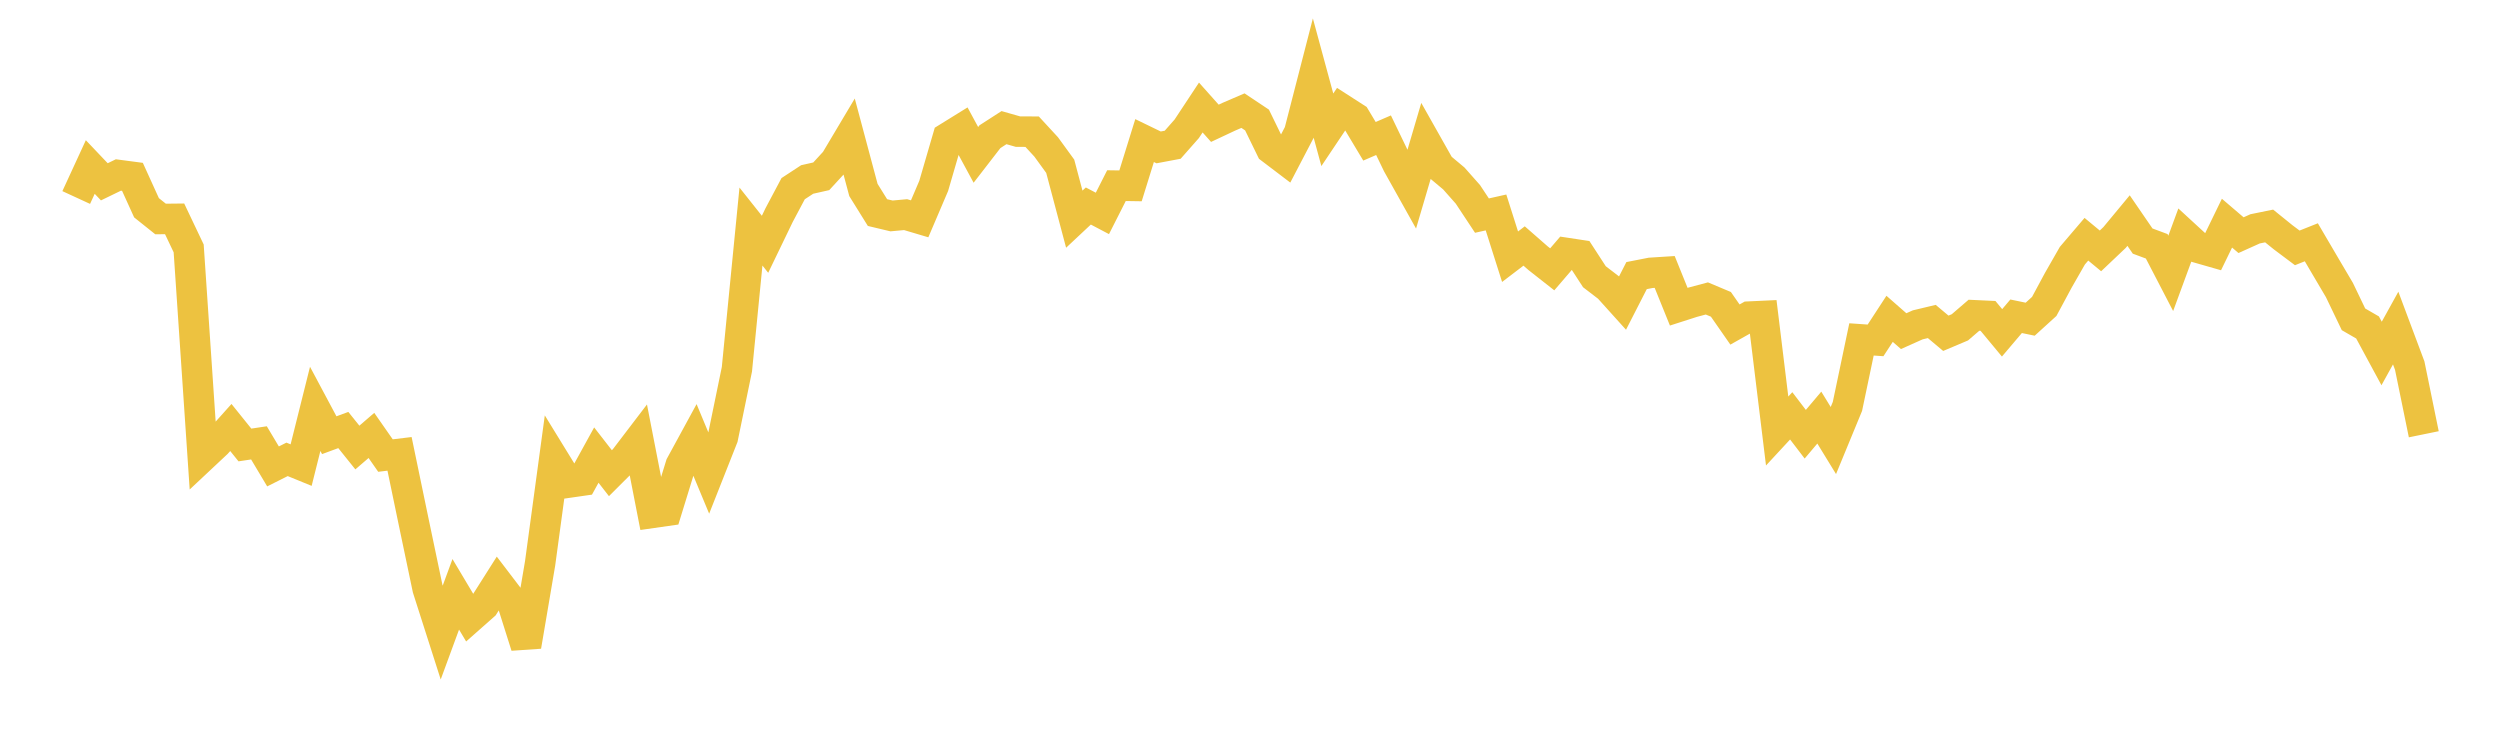 <svg width="164" height="48" xmlns="http://www.w3.org/2000/svg" xmlns:xlink="http://www.w3.org/1999/xlink"><path fill="none" stroke="rgb(237,194,64)" stroke-width="2" d="M5,12.957L5.922,10.956L6.844,11.927L7.766,11.479L8.689,11.601L9.611,13.629L10.533,14.366L11.455,14.356L12.377,16.295L13.299,29.938L14.222,29.073L15.144,28.044L16.066,29.19L16.988,29.052L17.91,30.597L18.832,30.134L19.754,30.511L20.677,26.822L21.599,28.549L22.521,28.209L23.443,29.358L24.365,28.564L25.287,29.885L26.21,29.773L27.132,34.213L28.054,38.614L28.976,41.496L29.898,38.987L30.82,40.533L31.743,39.718L32.665,38.263L33.587,39.472L34.509,42.39L35.431,36.958L36.353,30.161L37.275,31.662L38.198,31.529L39.12,29.853L40.042,31.04L40.964,30.12L41.886,28.911L42.808,33.642L43.731,33.51L44.653,30.515L45.575,28.822L46.497,31.037L47.419,28.704L48.341,24.225L49.263,14.862L50.186,16.025L51.108,14.114L52.03,12.377L52.952,11.773L53.874,11.565L54.796,10.562L55.719,9.012L56.641,12.463L57.563,13.945L58.485,14.165L59.407,14.08L60.329,14.354L61.251,12.194L62.174,9.026L63.096,8.455L64.018,10.16L64.94,8.967L65.862,8.373L66.784,8.636L67.707,8.638L68.629,9.638L69.551,10.907L70.473,14.378L71.395,13.514L72.317,14L73.24,12.178L74.162,12.192L75.084,9.222L76.006,9.669L76.928,9.495L77.85,8.449L78.772,7.053L79.695,8.088L80.617,7.655L81.539,7.258L82.461,7.873L83.383,9.765L84.305,10.465L85.228,8.696L86.15,5.118L87.072,8.515L87.994,7.138L88.916,7.731L89.838,9.269L90.76,8.87L91.683,10.783L92.605,12.431L93.527,9.301L94.449,10.935L95.371,11.708L96.293,12.749L97.216,14.144L98.138,13.937L99.06,16.84L99.982,16.137L100.904,16.943L101.826,17.668L102.749,16.593L103.671,16.733L104.593,18.153L105.515,18.86L106.437,19.883L107.359,18.08L108.281,17.899L109.204,17.84L110.126,20.12L111.048,19.824L111.97,19.578L112.892,19.965L113.814,21.29L114.737,20.77L115.659,20.727L116.581,28.275L117.503,27.279L118.425,28.485L119.347,27.394L120.269,28.899L121.192,26.66L122.114,22.265L123.036,22.329L123.958,20.915L124.88,21.723L125.802,21.31L126.725,21.089L127.647,21.863L128.569,21.473L129.491,20.68L130.413,20.723L131.335,21.834L132.257,20.747L133.18,20.939L134.102,20.101L135.024,18.387L135.946,16.775L136.868,15.694L137.79,16.458L138.713,15.582L139.635,14.47L140.557,15.814L141.479,16.157L142.401,17.932L143.323,15.423L144.246,16.272L145.168,16.536L146.09,14.639L147.012,15.427L147.934,15.012L148.856,14.824L149.778,15.569L150.701,16.261L151.623,15.894L152.545,17.465L153.467,19.028L154.389,20.948L155.311,21.481L156.234,23.188L157.156,21.521L158.078,23.984L159,28.488"></path></svg>